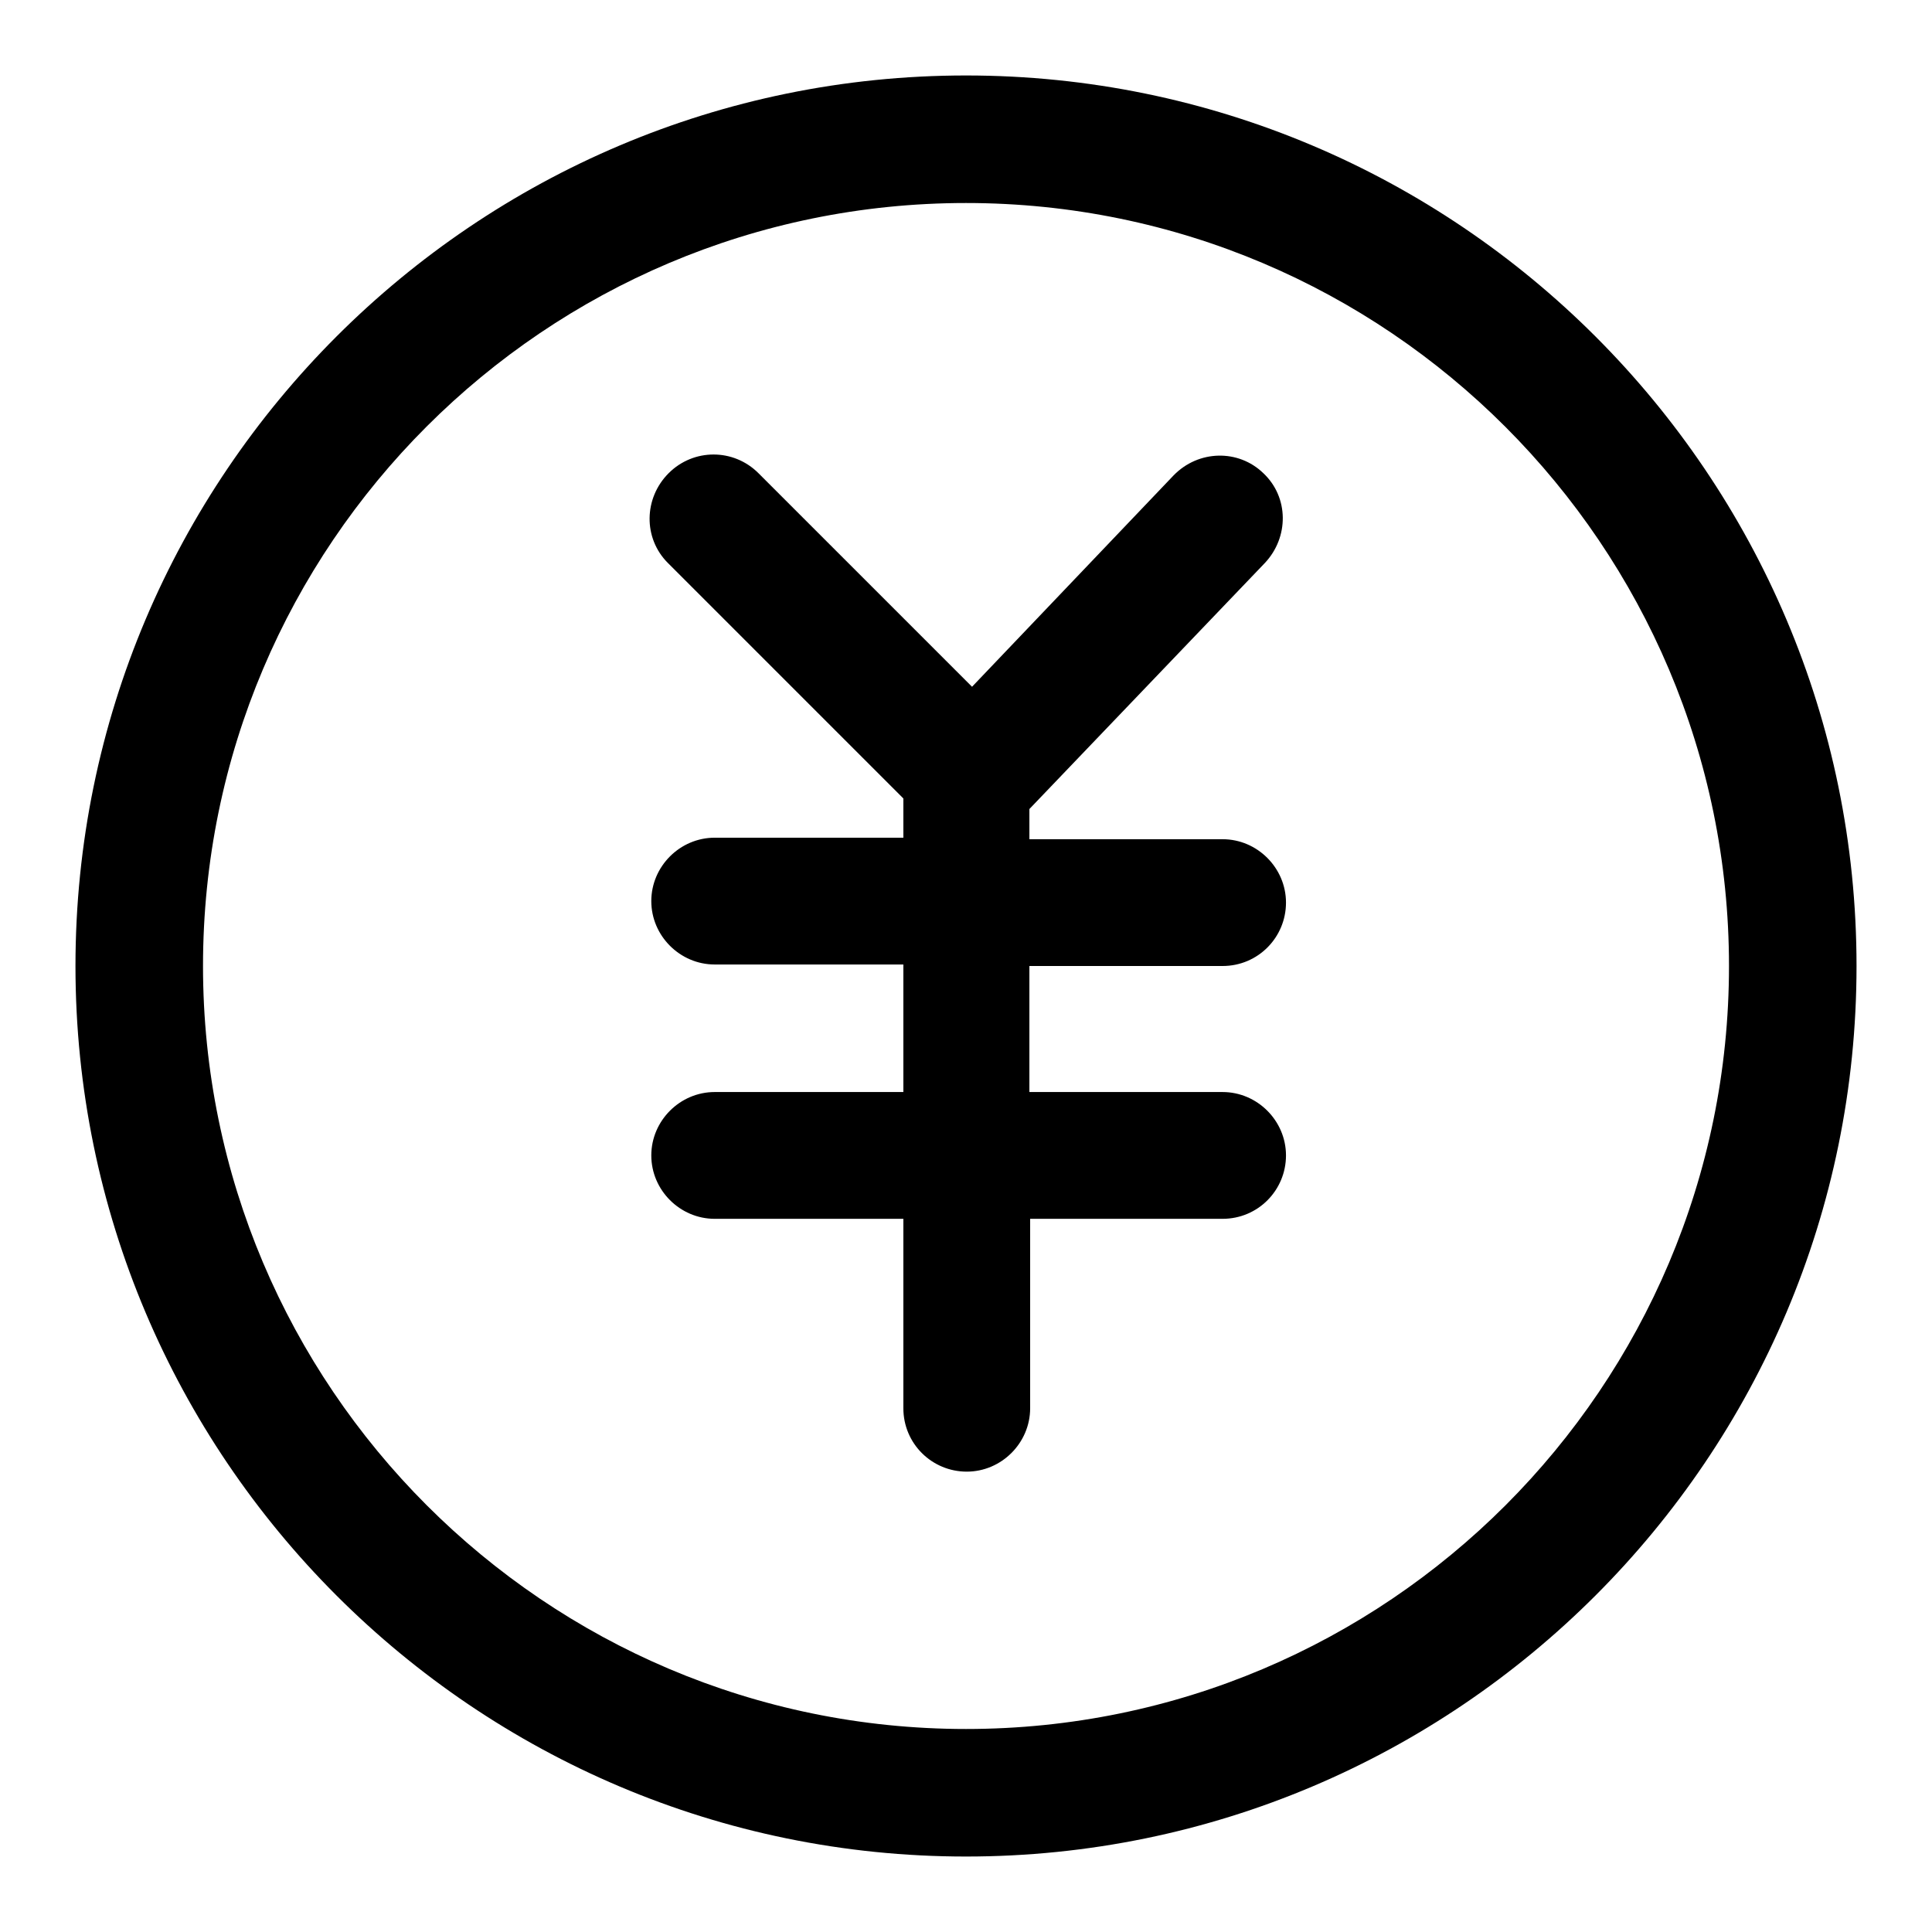 <?xml version="1.0" encoding="utf-8"?>
<!-- Svg Vector Icons : http://www.onlinewebfonts.com/icon -->
<!DOCTYPE svg PUBLIC "-//W3C//DTD SVG 1.1//EN" "http://www.w3.org/Graphics/SVG/1.1/DTD/svg11.dtd">
<svg version="1.1" xmlns="http://www.w3.org/2000/svg" xmlns:xlink="http://www.w3.org/1999/xlink" x="0px" y="0px" viewBox="0 0 256 256" enable-background="new 0 0 256 256" xml:space="preserve">
<g><g><path fill="#000000" d="M128,10C62.9,10,10,62.9,10,128c0,65.1,52.9,118,118,118c65.1,0,118-52.9,118-118C246,62.9,193.1,10,128,10L128,10z M128,229.1c-55.8,0-101.1-45.4-101.1-101.1C26.9,72.2,72.2,26.9,128,26.9c55.8,0,101.1,45.4,101.1,101.1C229.1,183.8,183.8,229.1,128,229.1z M162,128c4.7,0,8.4-3.8,8.4-8.4c0-4.6-3.8-8.4-8.4-8.4h-25.6v-4l31.2-32.6c3.2-3.4,3.2-8.7-0.2-11.9c-3.3-3.2-8.6-3.1-11.9,0.3L128.8,91l-28.3-28.3c-3.3-3.3-8.6-3.3-11.9,0c-3.3,3.3-3.4,8.6-0.1,11.9l31.2,31.2v5.2h-25c-4.6,0-8.4,3.8-8.4,8.4c0,4.6,3.8,8.4,8.4,8.4h25v16.9h-25c-4.6,0-8.4,3.8-8.4,8.4s3.8,8.4,8.4,8.4h25v25.1c0,4.7,3.8,8.4,8.4,8.4c4.6,0,8.4-3.8,8.4-8.4v-25.1H162c4.7,0,8.4-3.8,8.4-8.4s-3.8-8.4-8.4-8.4h-25.6V128H162L162,128z"/></g></g>
</svg>